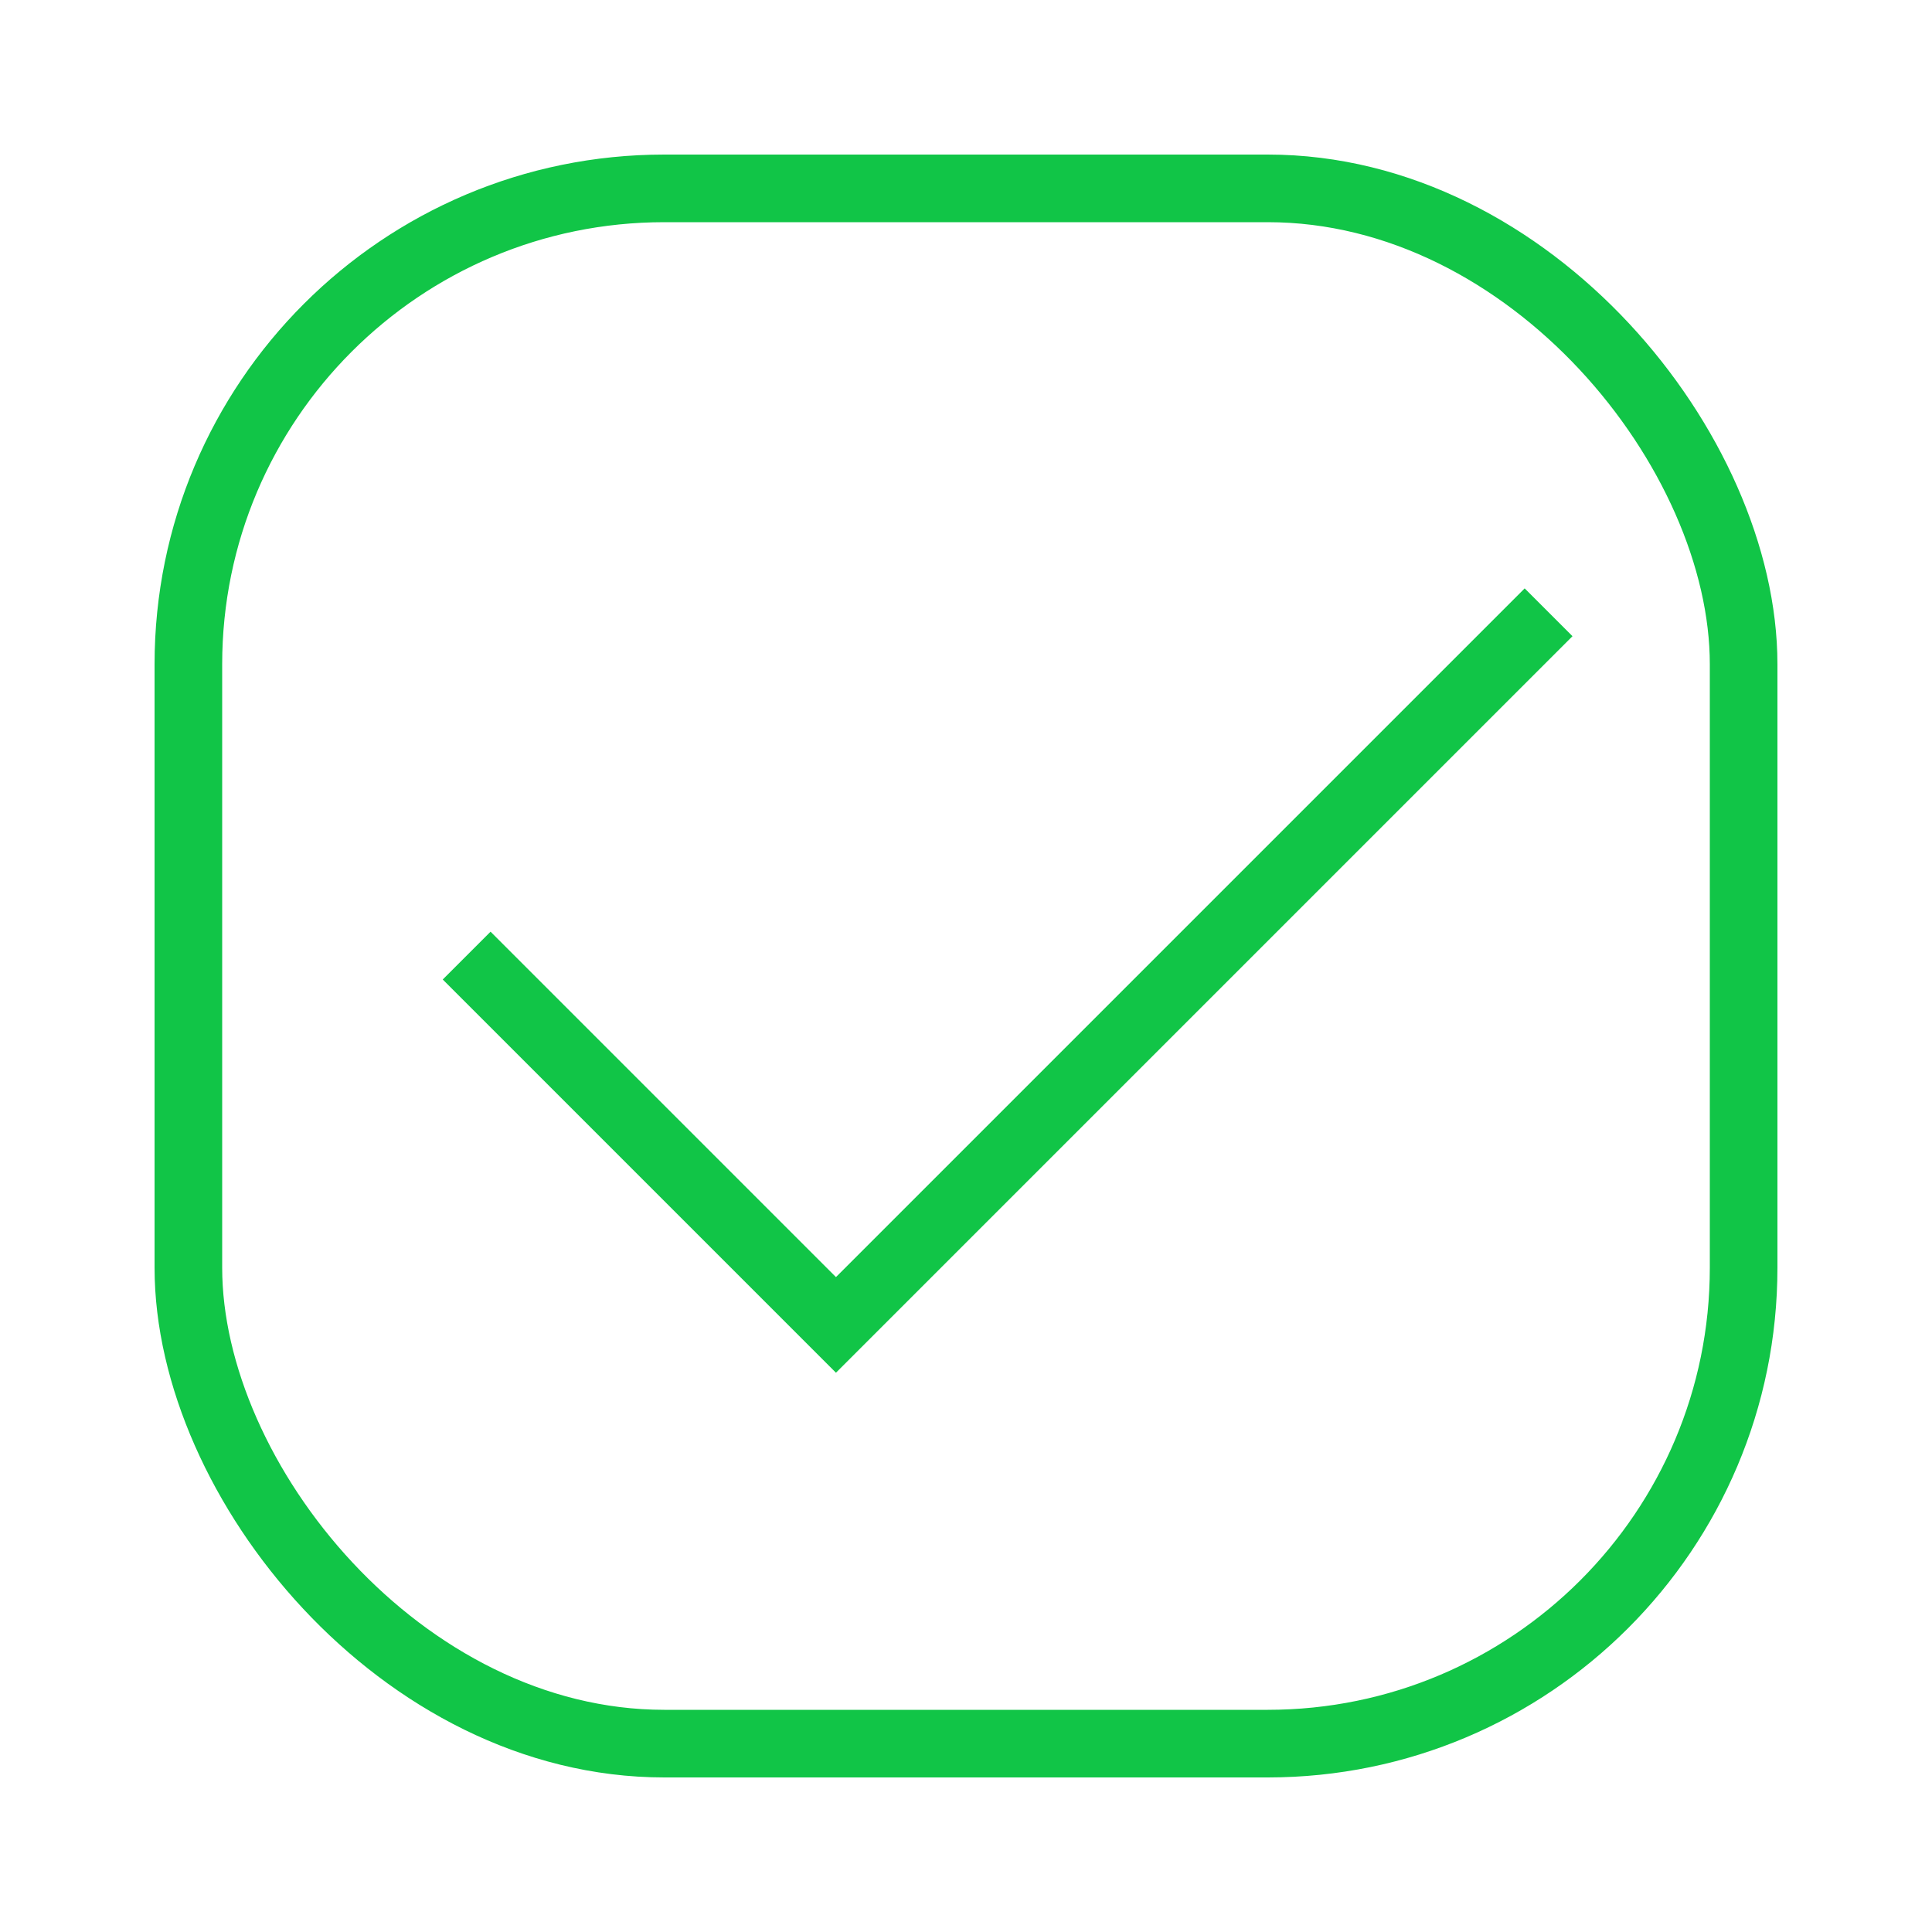 <svg width="200" height="200" viewBox="0 0 200 200" fill="none" xmlns="http://www.w3.org/2000/svg">
<path d="M48.308 98.923L86.538 137.154L160.308 63.385" stroke="#11C547" stroke-width="7"/>
<rect x="19.5" y="19.5" width="161" height="161" rx="49.269" stroke="#11C547" stroke-width="7"/>
</svg>
